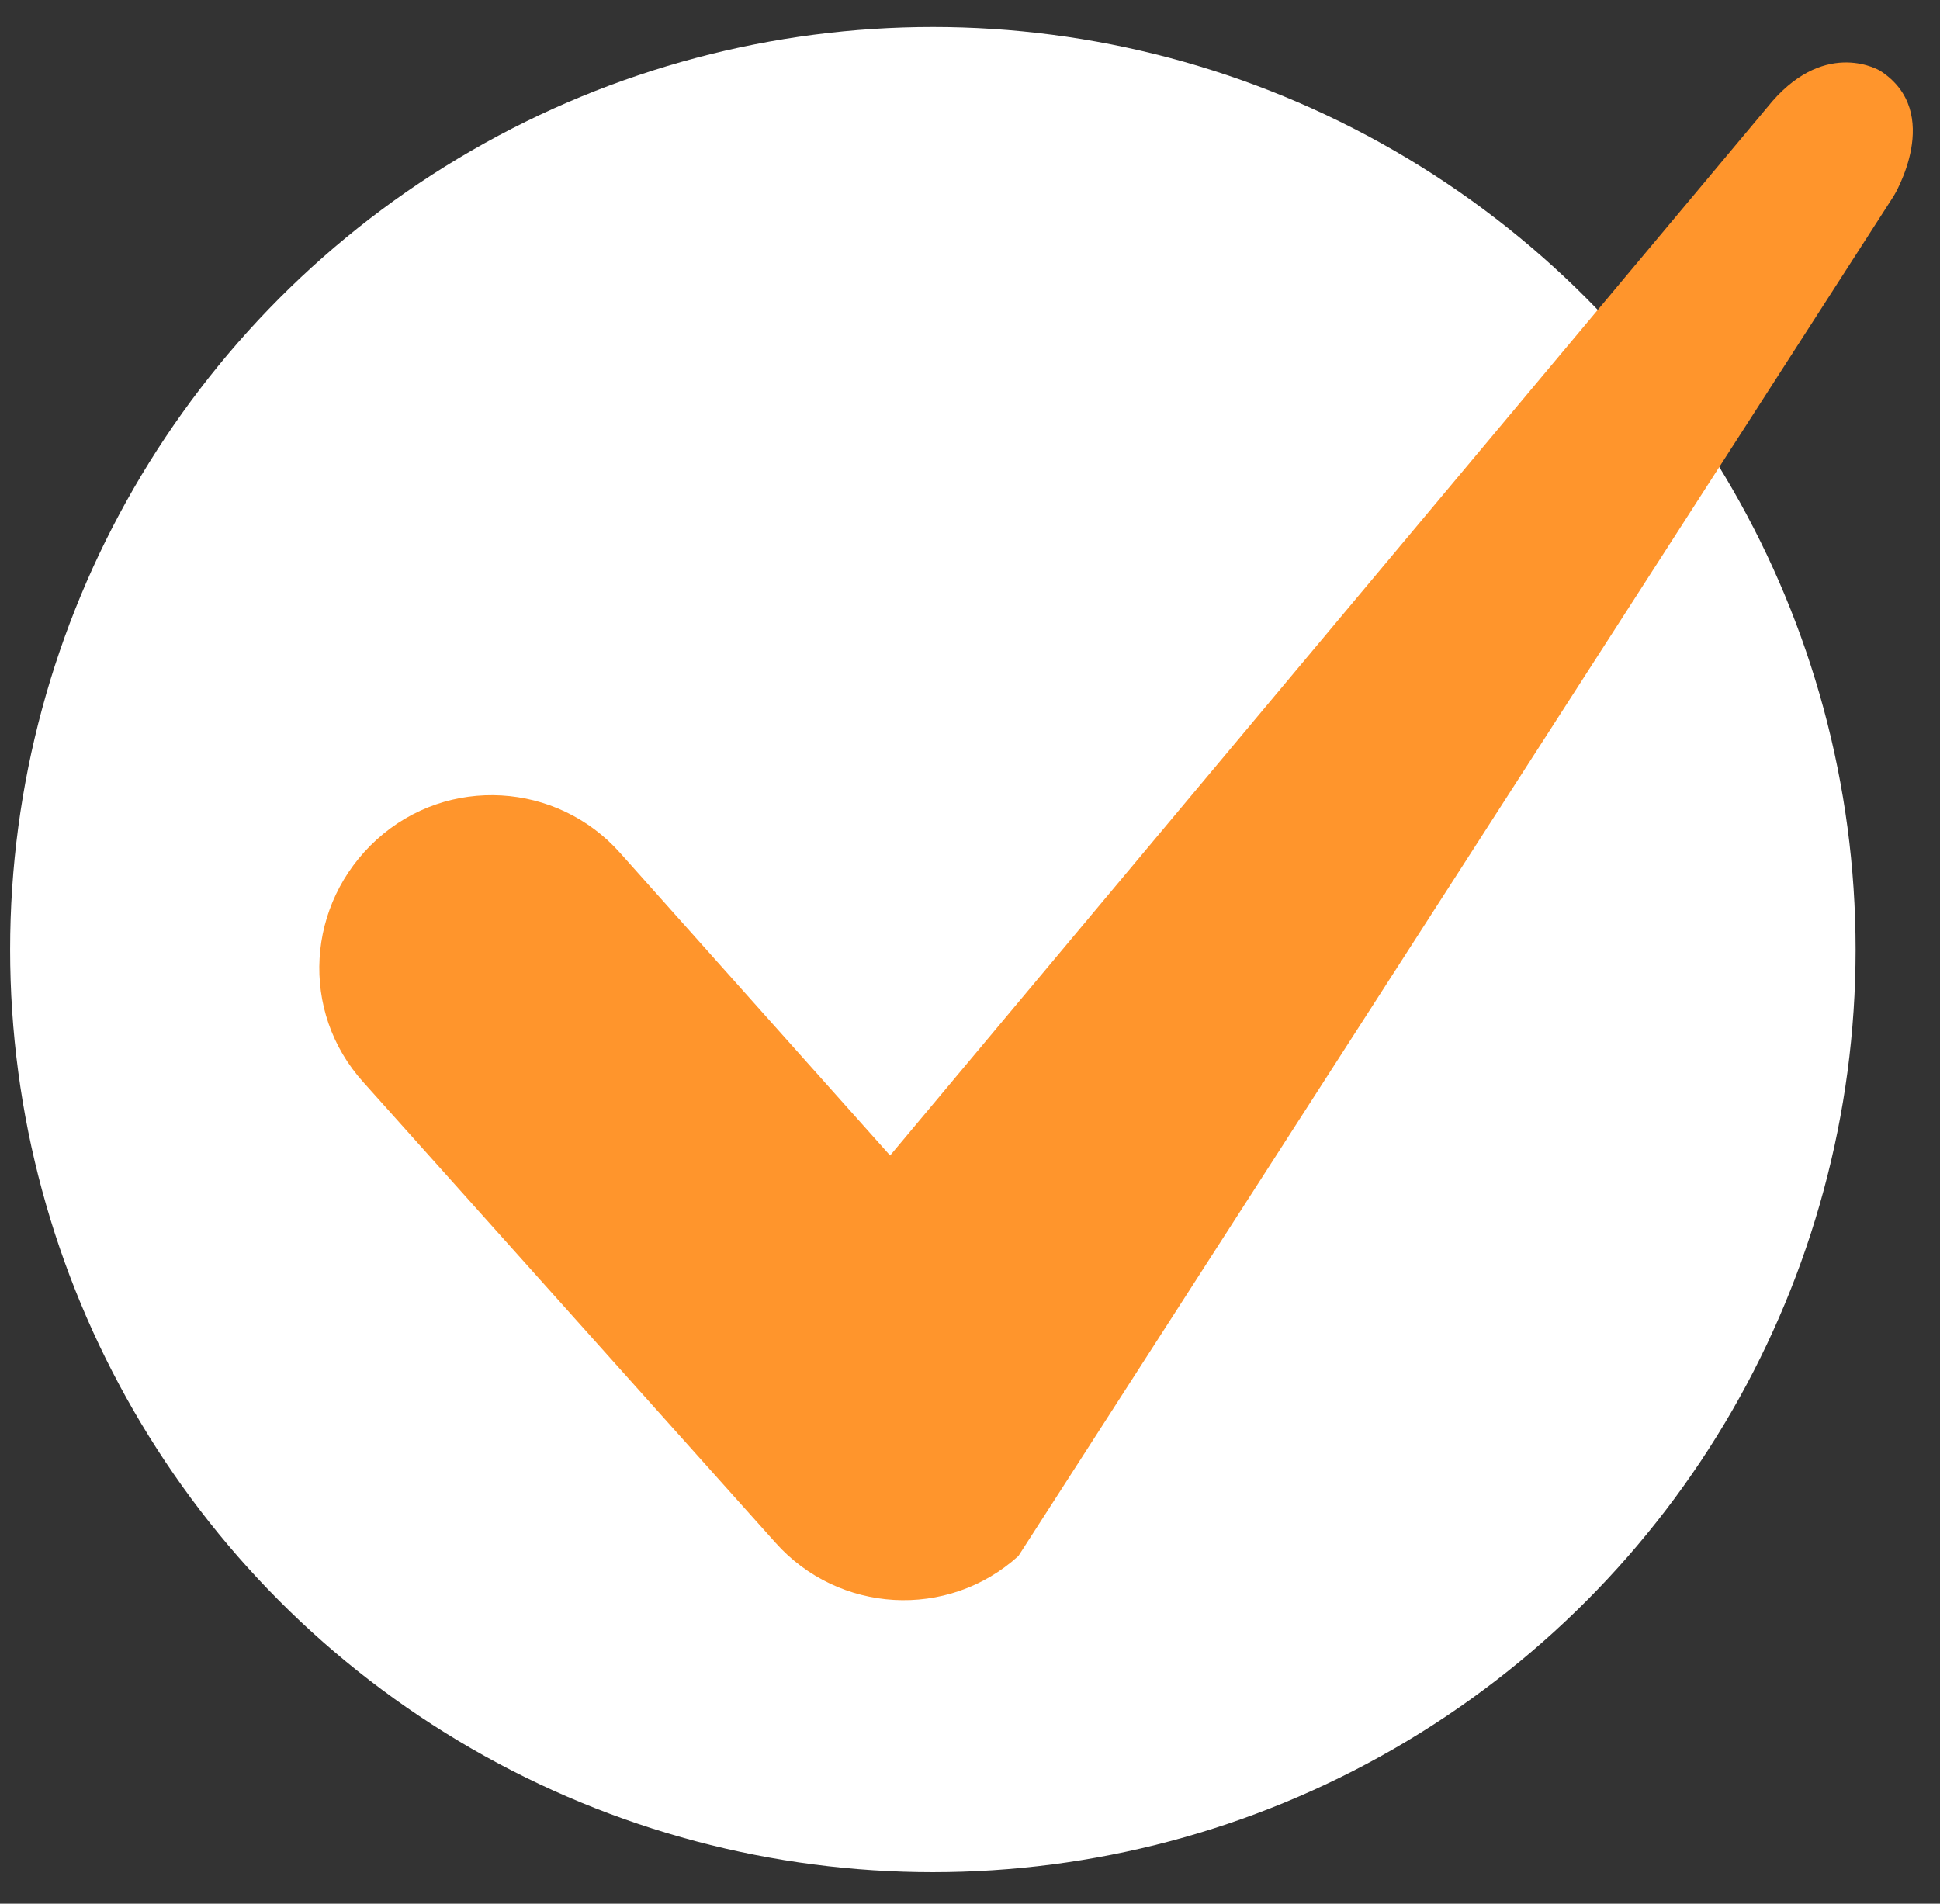 <?xml version="1.0" encoding="utf-8"?>
<!-- Generator: Adobe Illustrator 28.0.0, SVG Export Plug-In . SVG Version: 6.00 Build 0)  -->
<svg version="1.1" id="レイヤー_1" xmlns="http://www.w3.org/2000/svg" xmlns:xlink="http://www.w3.org/1999/xlink" x="0px"
	 y="0px" viewBox="0 0 172.4 169.2" style="enable-background:new 0 0 172.4 169.2;" xml:space="preserve">
<rect x="0" y="0" width="172.4" height="169.2" fill="#333333" stroke="none"/>
<style type="text/css">
	.st0{fill:#FFFFFF;}
	.st1{fill:#FF952C;}
</style>
<g>
	<g>
		<circle class="st0" cx="82.9" cy="84.4" r="82"/>
	</g>
	<path class="st1" d="M55.1,75.8c-5.6-6.3-15.3-6.9-21.6-1.2s-6.9,15.3-1.2,21.6l36.6,40.9c5.6,6.3,15.3,6.9,21.6,1.2l77.8-120.9
		c0,0,4.5-7.4-1.2-11.1c0,0-4.7-2.9-9.6,2.7l-78.4,93.7L55.1,75.8z"/>
</g>
</svg>
